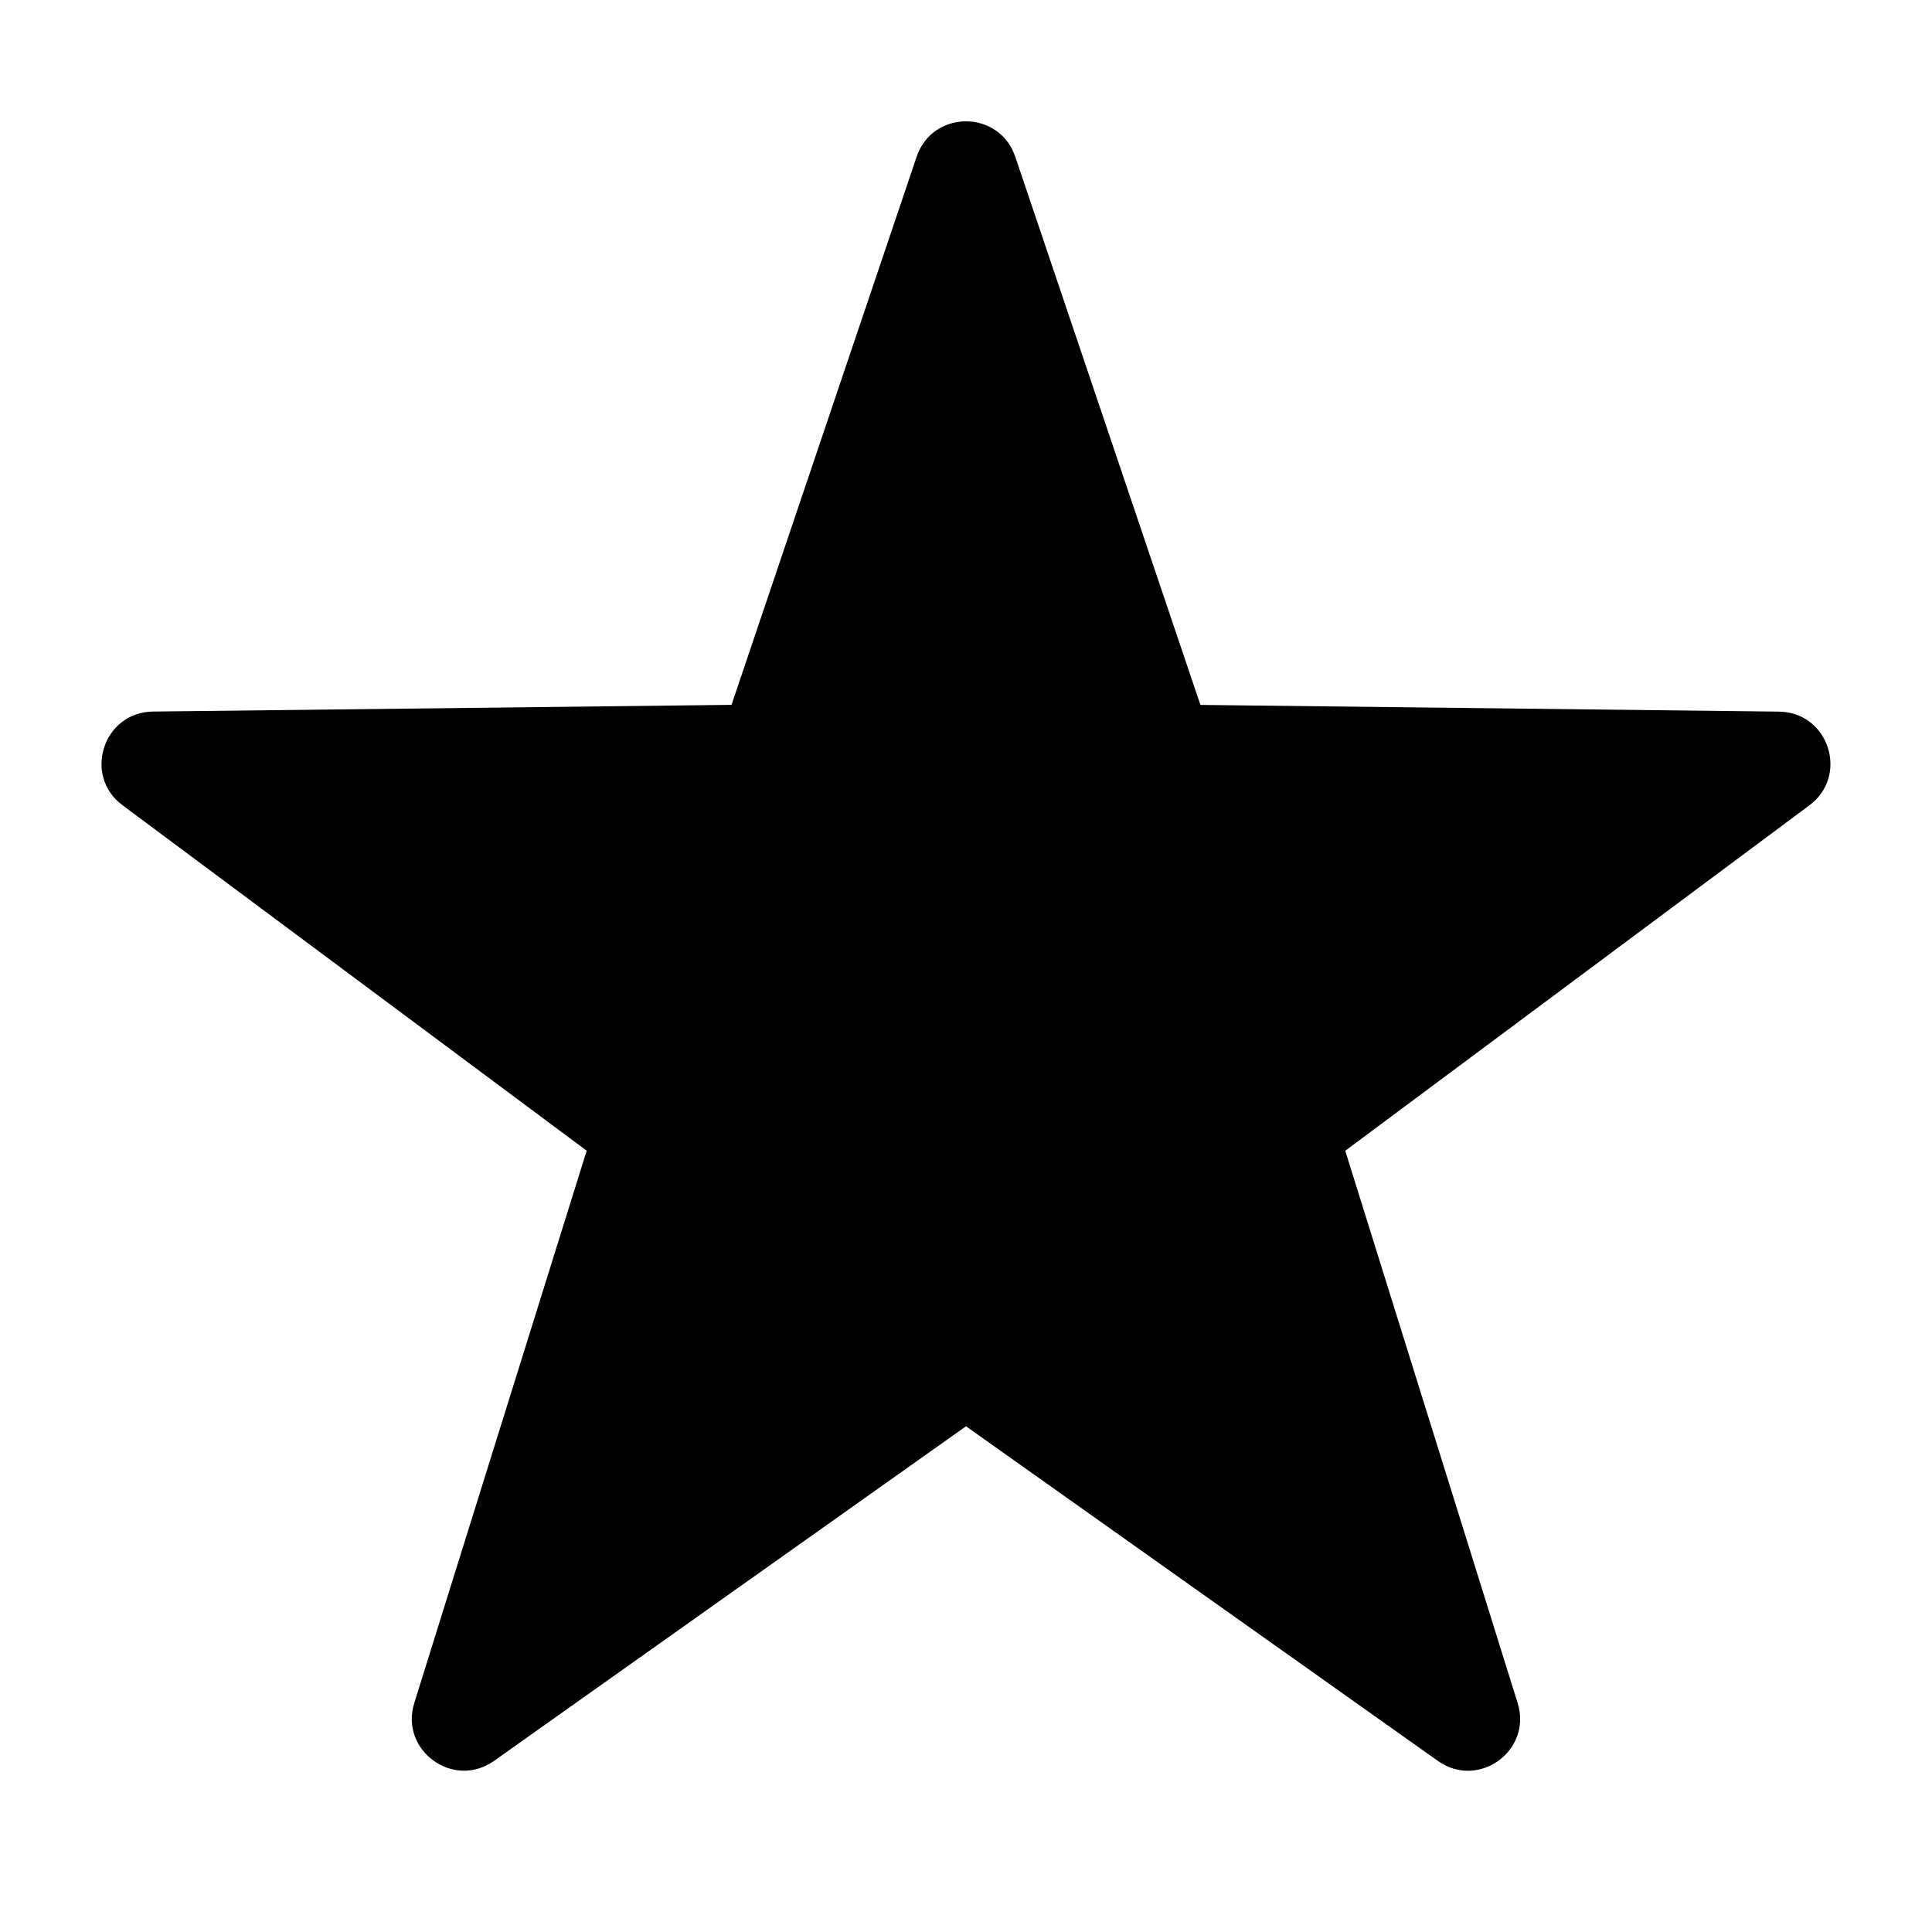 <svg height="30" viewBox="0 0 30 30" width="30" xmlns="http://www.w3.org/2000/svg"><path d="m15.765 2.434 2.875 8.512 8.983.104c.773.009 1.093.994.473 1.455l-7.207 5.364 2.677 8.576c.23.738-.607 1.346-1.238.899l-7.328-5.197-7.329 5.196c-.63.447-1.468-.162-1.238-.899l2.677-8.576-7.207-5.364c-.62-.461-.3-1.446.473-1.455l8.983-.104 2.875-8.512c.248-.732 1.284-.732 1.531.001z"/></svg>